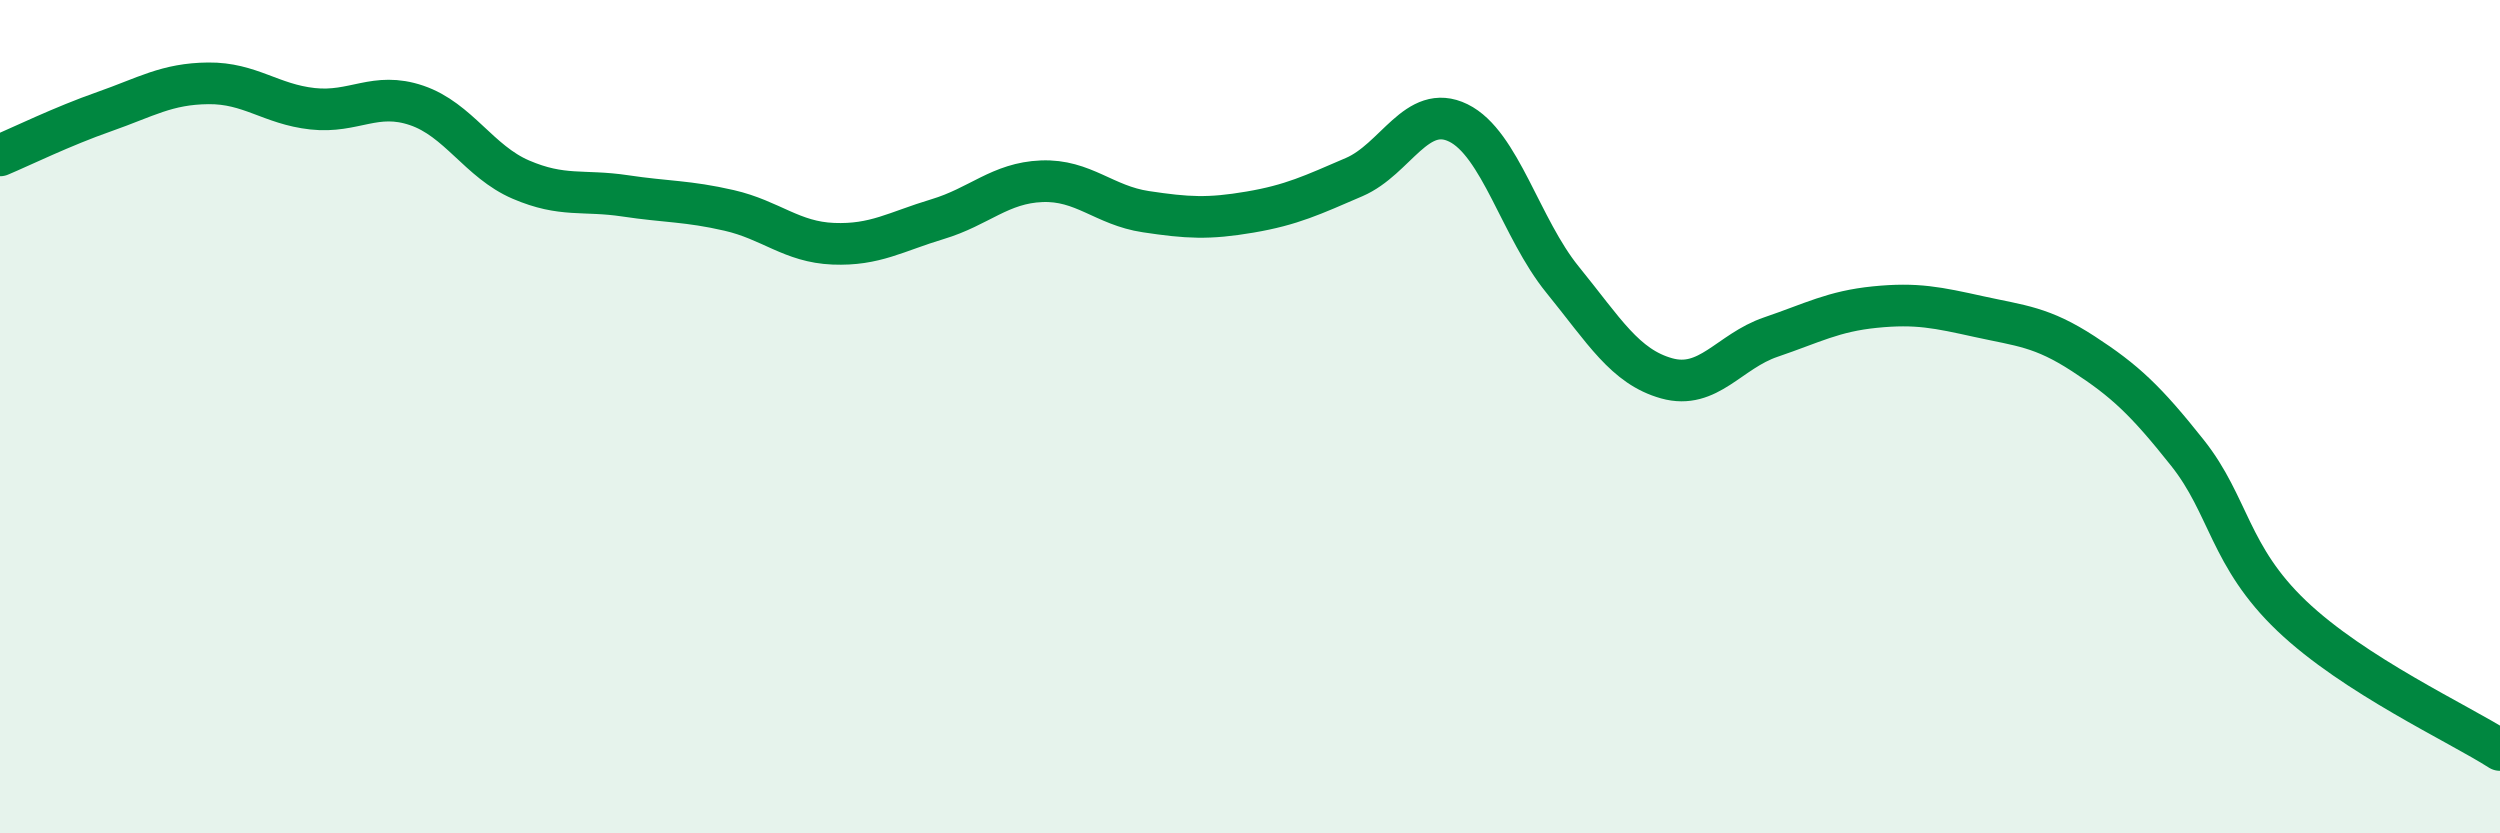 
    <svg width="60" height="20" viewBox="0 0 60 20" xmlns="http://www.w3.org/2000/svg">
      <path
        d="M 0,3.73 C 0.5,3.52 1.5,3.03 2.5,2.68 C 3.5,2.33 4,2.01 5,2 C 6,1.99 6.5,2.5 7.5,2.61 C 8.5,2.72 9,2.19 10,2.53 C 11,2.87 11.5,3.88 12.5,4.31 C 13.5,4.74 14,4.55 15,4.7 C 16,4.85 16.5,4.82 17.5,5.05 C 18.5,5.28 19,5.81 20,5.85 C 21,5.89 21.5,5.56 22.5,5.26 C 23.5,4.96 24,4.39 25,4.35 C 26,4.31 26.5,4.93 27.5,5.08 C 28.5,5.23 29,5.26 30,5.09 C 31,4.92 31.5,4.68 32.5,4.25 C 33.5,3.82 34,2.46 35,2.95 C 36,3.44 36.5,5.48 37.5,6.71 C 38.5,7.94 39,8.8 40,9.08 C 41,9.36 41.5,8.43 42.5,8.09 C 43.5,7.75 44,7.47 45,7.37 C 46,7.27 46.5,7.38 47.5,7.6 C 48.5,7.82 49,7.84 50,8.49 C 51,9.14 51.5,9.61 52.5,10.87 C 53.5,12.13 53.5,13.35 55,14.78 C 56.5,16.21 59,17.36 60,18L60 20L0 20Z"
        fill="#008740"
        opacity="0.1"
        stroke-linecap="round"
        stroke-linejoin="round"
      />
      <path
        d="M 0,3.73 C 0.5,3.52 1.5,3.03 2.5,2.68 C 3.5,2.33 4,2.01 5,2 C 6,1.99 6.5,2.5 7.5,2.61 C 8.5,2.72 9,2.19 10,2.53 C 11,2.87 11.5,3.88 12.5,4.31 C 13.5,4.74 14,4.55 15,4.7 C 16,4.85 16.5,4.82 17.5,5.05 C 18.5,5.28 19,5.81 20,5.85 C 21,5.89 21.5,5.56 22.5,5.26 C 23.5,4.96 24,4.39 25,4.35 C 26,4.31 26.5,4.93 27.5,5.08 C 28.5,5.23 29,5.26 30,5.09 C 31,4.92 31.5,4.68 32.5,4.25 C 33.5,3.82 34,2.46 35,2.95 C 36,3.44 36.5,5.48 37.5,6.71 C 38.5,7.94 39,8.8 40,9.08 C 41,9.36 41.5,8.43 42.5,8.09 C 43.5,7.75 44,7.47 45,7.37 C 46,7.27 46.5,7.38 47.5,7.6 C 48.5,7.82 49,7.84 50,8.49 C 51,9.14 51.5,9.61 52.5,10.87 C 53.5,12.13 53.5,13.35 55,14.78 C 56.5,16.21 59,17.36 60,18"
        stroke="#008740"
        stroke-width="1"
        fill="none"
        stroke-linecap="round"
        stroke-linejoin="round"
      />
    </svg>
  